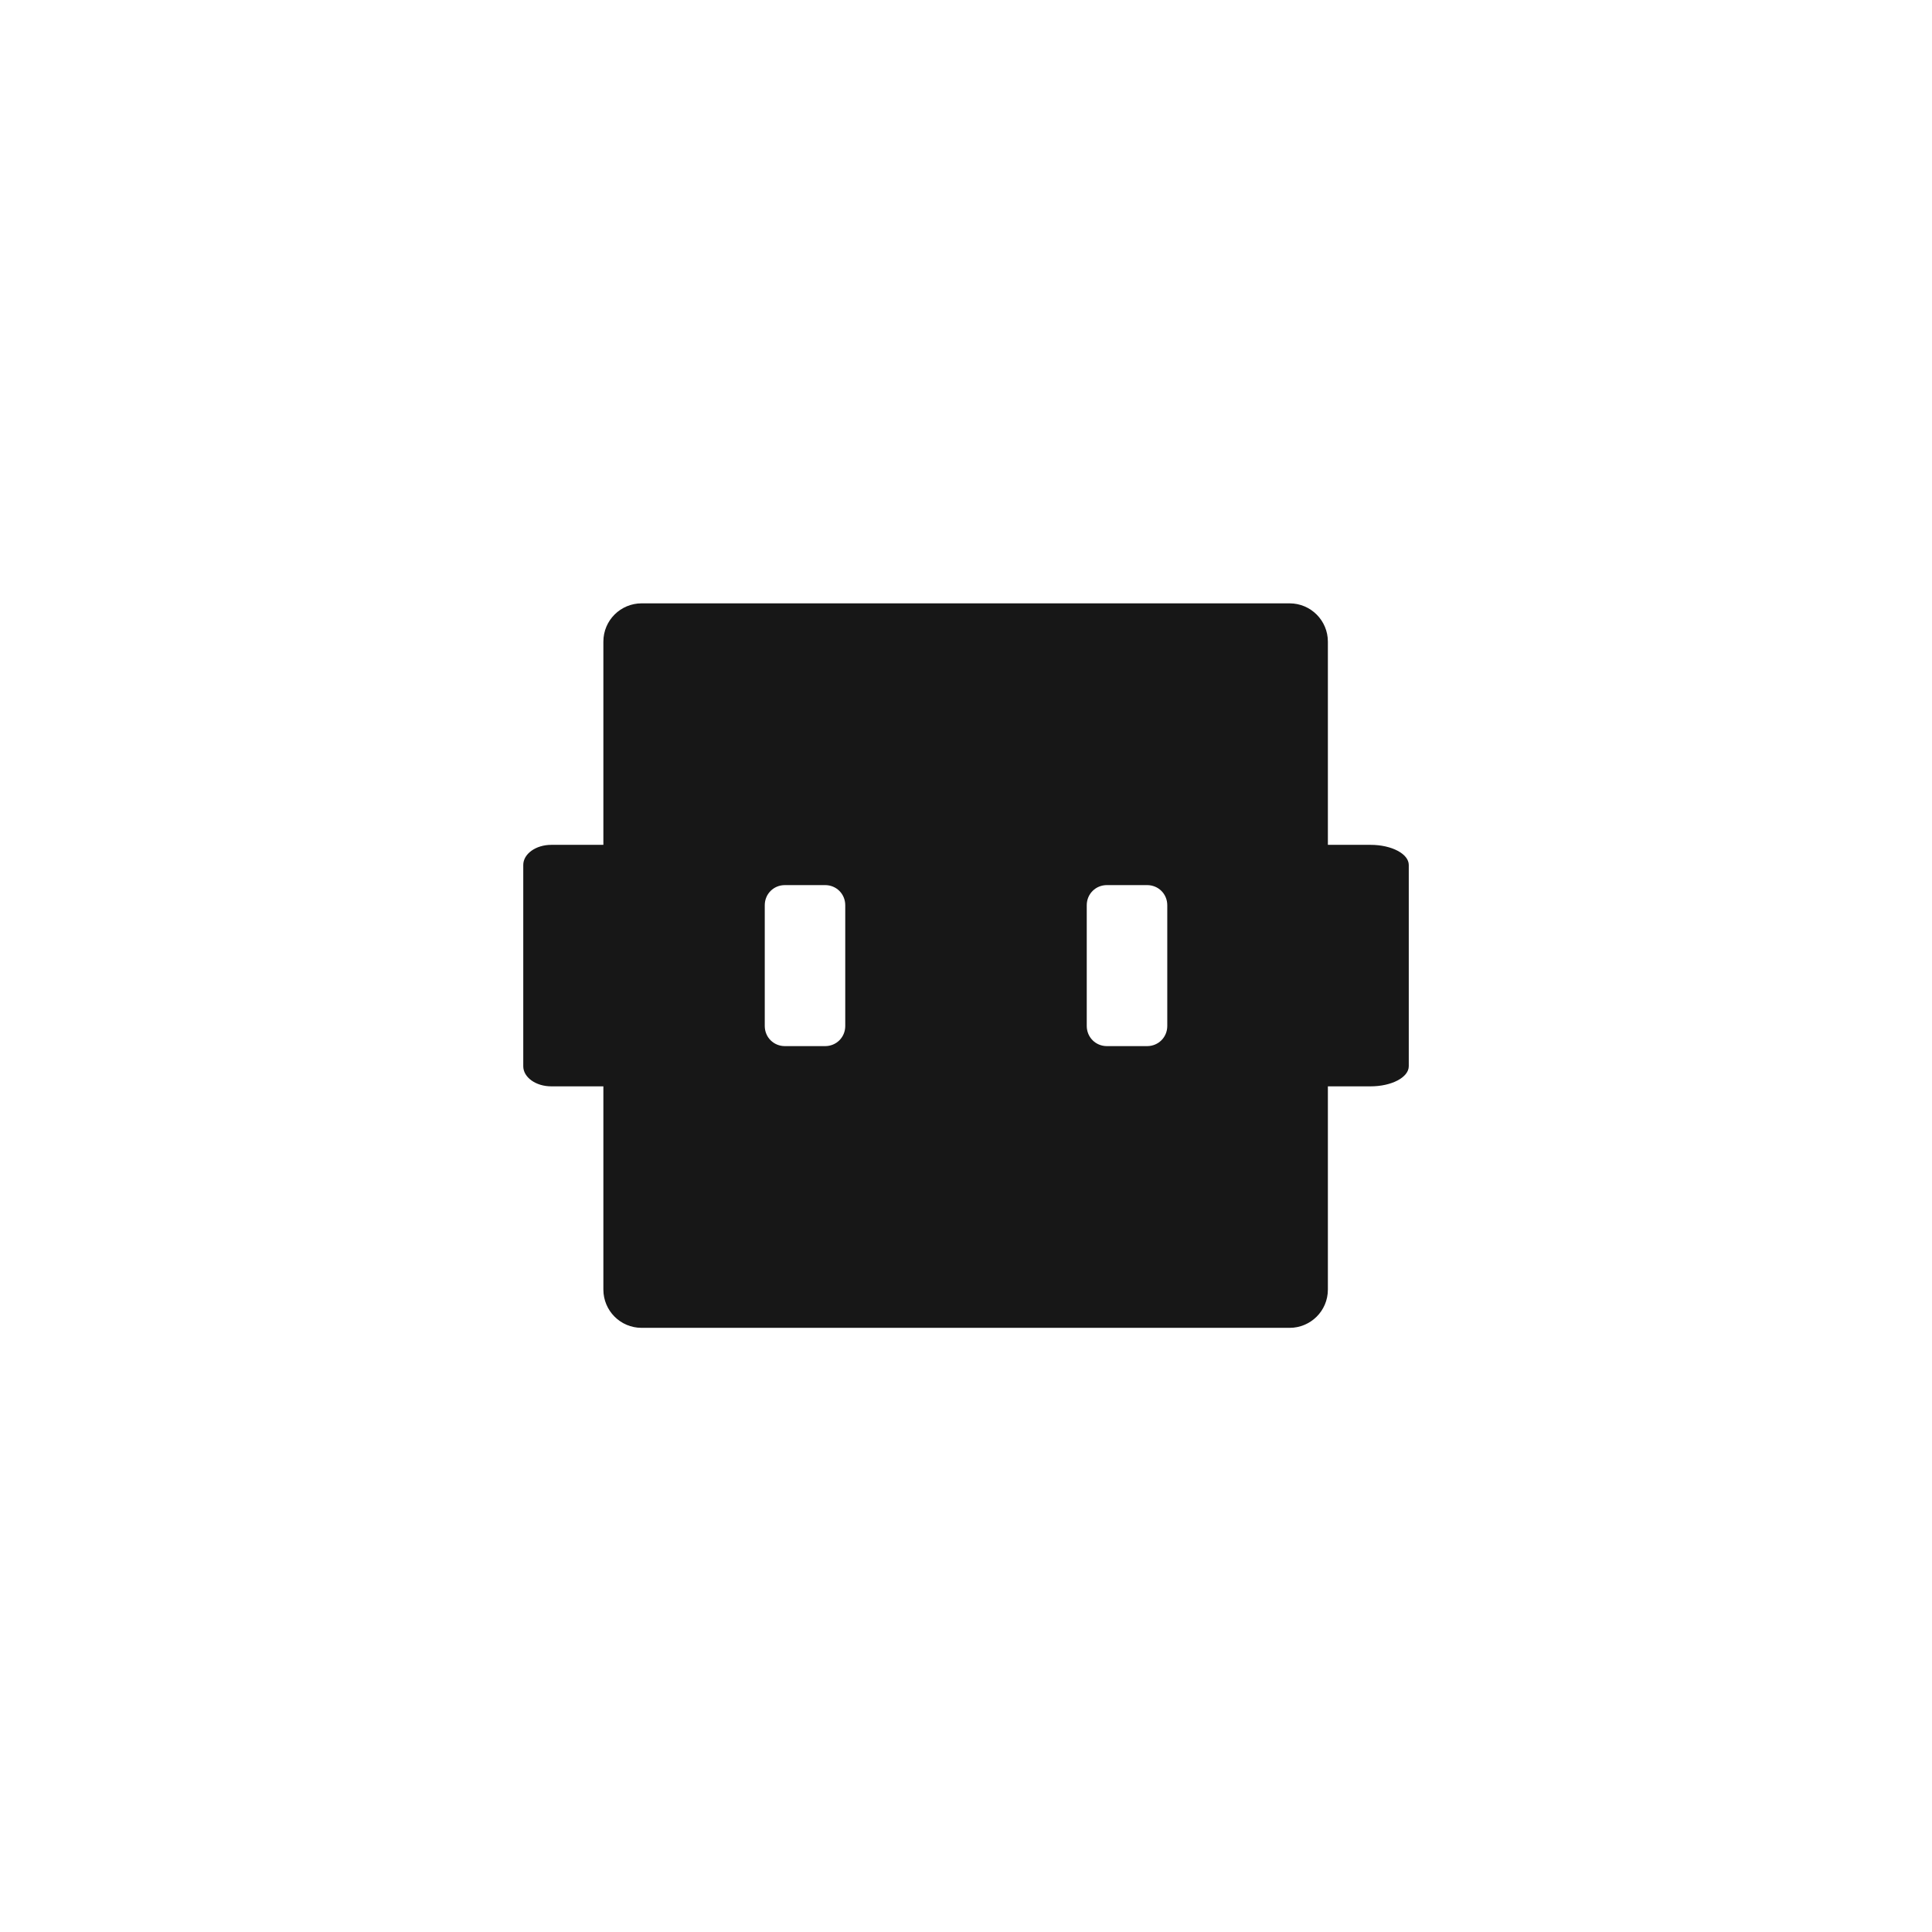 <svg width="62" height="62" viewBox="0 0 62 62" fill="none" xmlns="http://www.w3.org/2000/svg">
<path fill-rule="evenodd" clip-rule="evenodd" d="M41.385 19.362C42.07 19.363 42.613 19.918 42.613 20.59V27.112H43.983C44.66 27.112 45.209 27.402 45.209 27.758V34.217C45.208 34.573 44.66 34.862 43.983 34.862H42.613V41.385C42.613 42.07 42.057 42.612 41.385 42.612H20.59C19.905 42.612 19.363 42.057 19.363 41.385V34.862H17.691C17.195 34.862 16.792 34.573 16.792 34.217V27.758C16.792 27.402 17.195 27.112 17.691 27.112H19.363V20.59C19.363 19.905 19.918 19.362 20.59 19.362H41.385ZM25.188 28.404C24.826 28.404 24.542 28.688 24.542 29.05V32.925C24.542 33.286 24.826 33.571 25.188 33.571H26.48C26.841 33.571 27.125 33.286 27.125 32.925V29.05C27.125 28.688 26.841 28.404 26.48 28.404H25.188ZM35.521 28.404C35.16 28.404 34.875 28.688 34.875 29.05V32.925C34.876 33.286 35.16 33.571 35.521 33.571H36.813C37.174 33.571 37.459 33.286 37.459 32.925V29.05C37.459 28.688 37.175 28.404 36.813 28.404H35.521Z" fill="#171717"/>
</svg>
